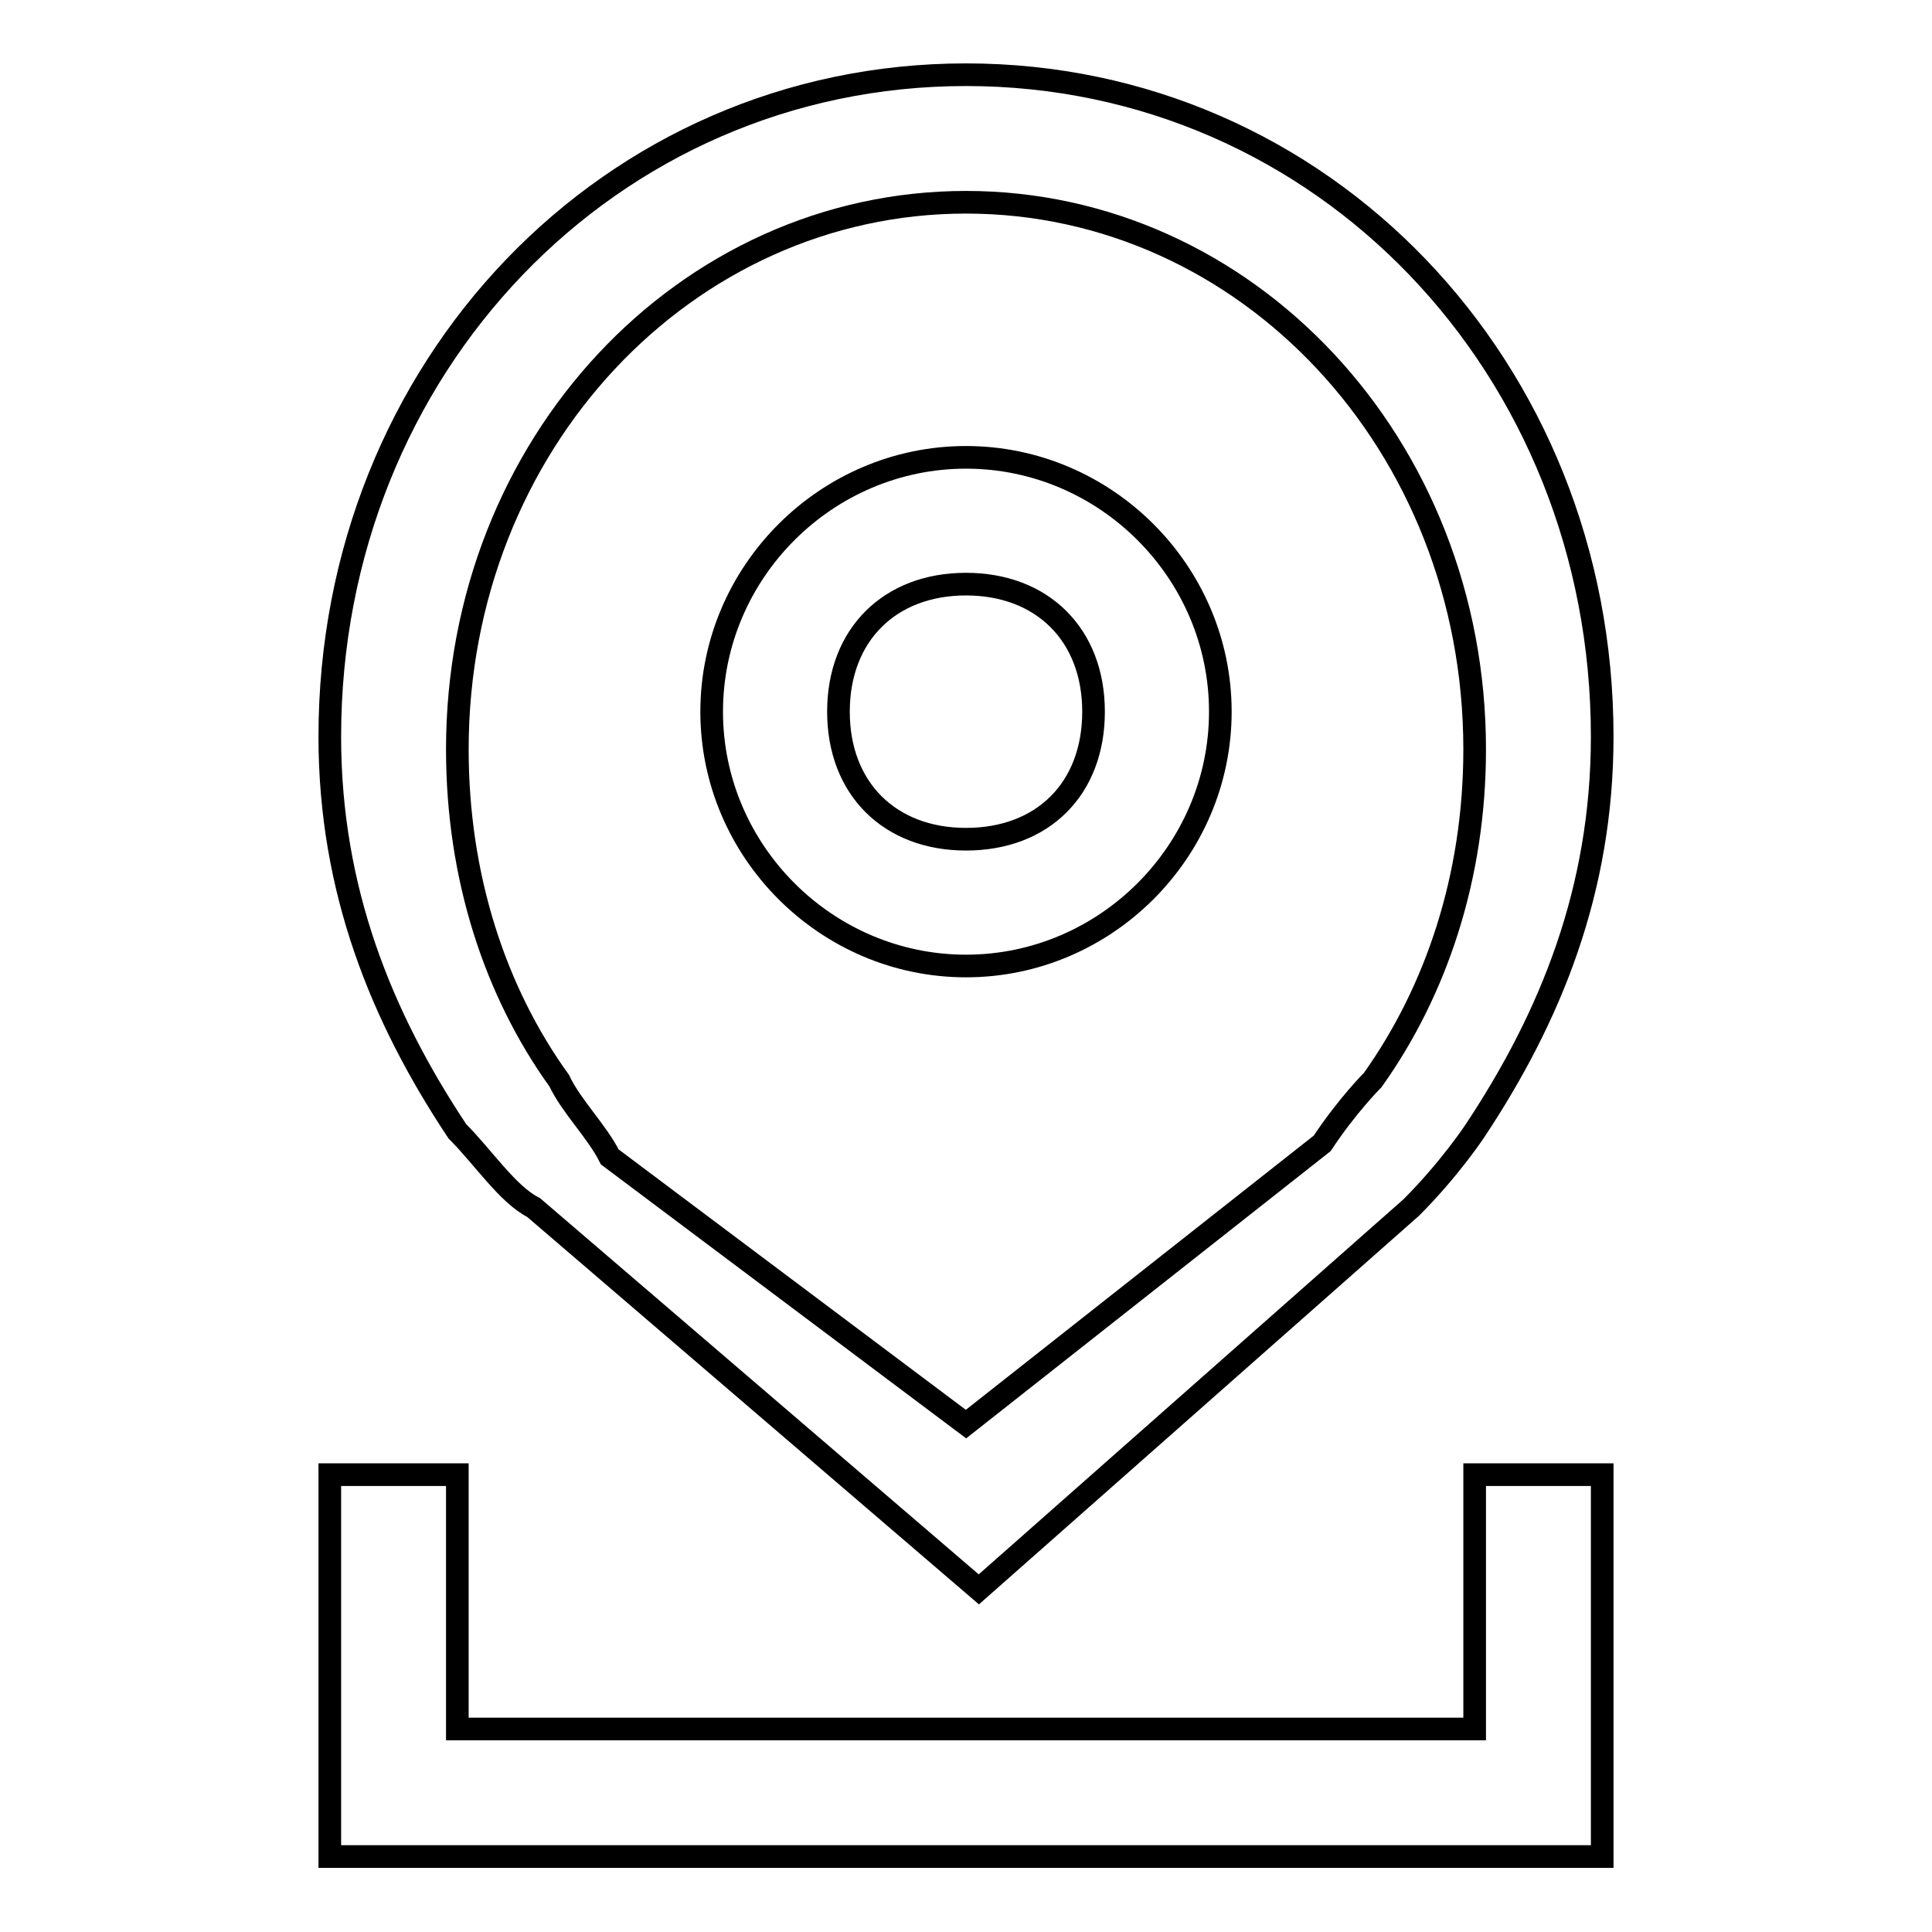 <?xml version="1.0" encoding="utf-8"?>
<!-- Svg Vector Icons : http://www.onlinewebfonts.com/icon -->
<!DOCTYPE svg PUBLIC "-//W3C//DTD SVG 1.1//EN" "http://www.w3.org/Graphics/SVG/1.1/DTD/svg11.dtd">
<svg version="1.1" xmlns="http://www.w3.org/2000/svg" xmlns:xlink="http://www.w3.org/1999/xlink" x="0px" y="0px" viewBox="0 0 256 256" enable-background="new 0 0 256 256" xml:space="preserve">
<g><g><path stroke-width="3" fill-opacity="0" stroke="#000000"  d="M128,128c18.5,0,33.7-15.2,33.7-33.7c0-18.5-15.2-33.7-33.7-33.7c-18.5,0-33.7,15.2-33.7,33.7C94.3,112.8,109.5,128,128,128z M128,77.4c10.1,0,16.9,6.7,16.9,16.9s-6.7,16.9-16.9,16.9c-10.1,0-16.9-6.7-16.9-16.9S117.9,77.4,128,77.4z M60.6,149.9L60.6,149.9c3.4,3.4,6.7,8.4,10.1,10.1l59,50.6L187,160c5.1-5.1,8.4-10.1,8.4-10.1l0,0c10.1-15.2,16.9-32,16.9-52.3c0-48.9-37.1-87.7-84.3-87.7c-47.2,0-84.3,38.8-84.3,87.7C43.7,117.9,50.5,134.7,60.6,149.9L60.6,149.9z M60.6,99.3c0-40.5,30.3-72.5,67.4-72.5c37.1,0,67.4,32,67.4,72.5c0,16.9-5.1,32-13.5,43.8l0,0c0,0-3.4,3.4-6.7,8.4L128,188.7l-47.2-35.4c-1.7-3.4-5.1-6.7-6.7-10.1l0,0l0,0C65.6,131.4,60.6,116.2,60.6,99.3L60.6,99.3z M195.4,195.4v33.7H60.6v-33.7H43.7V246h168.6v-50.6H195.4z"/></g></g>
</svg>